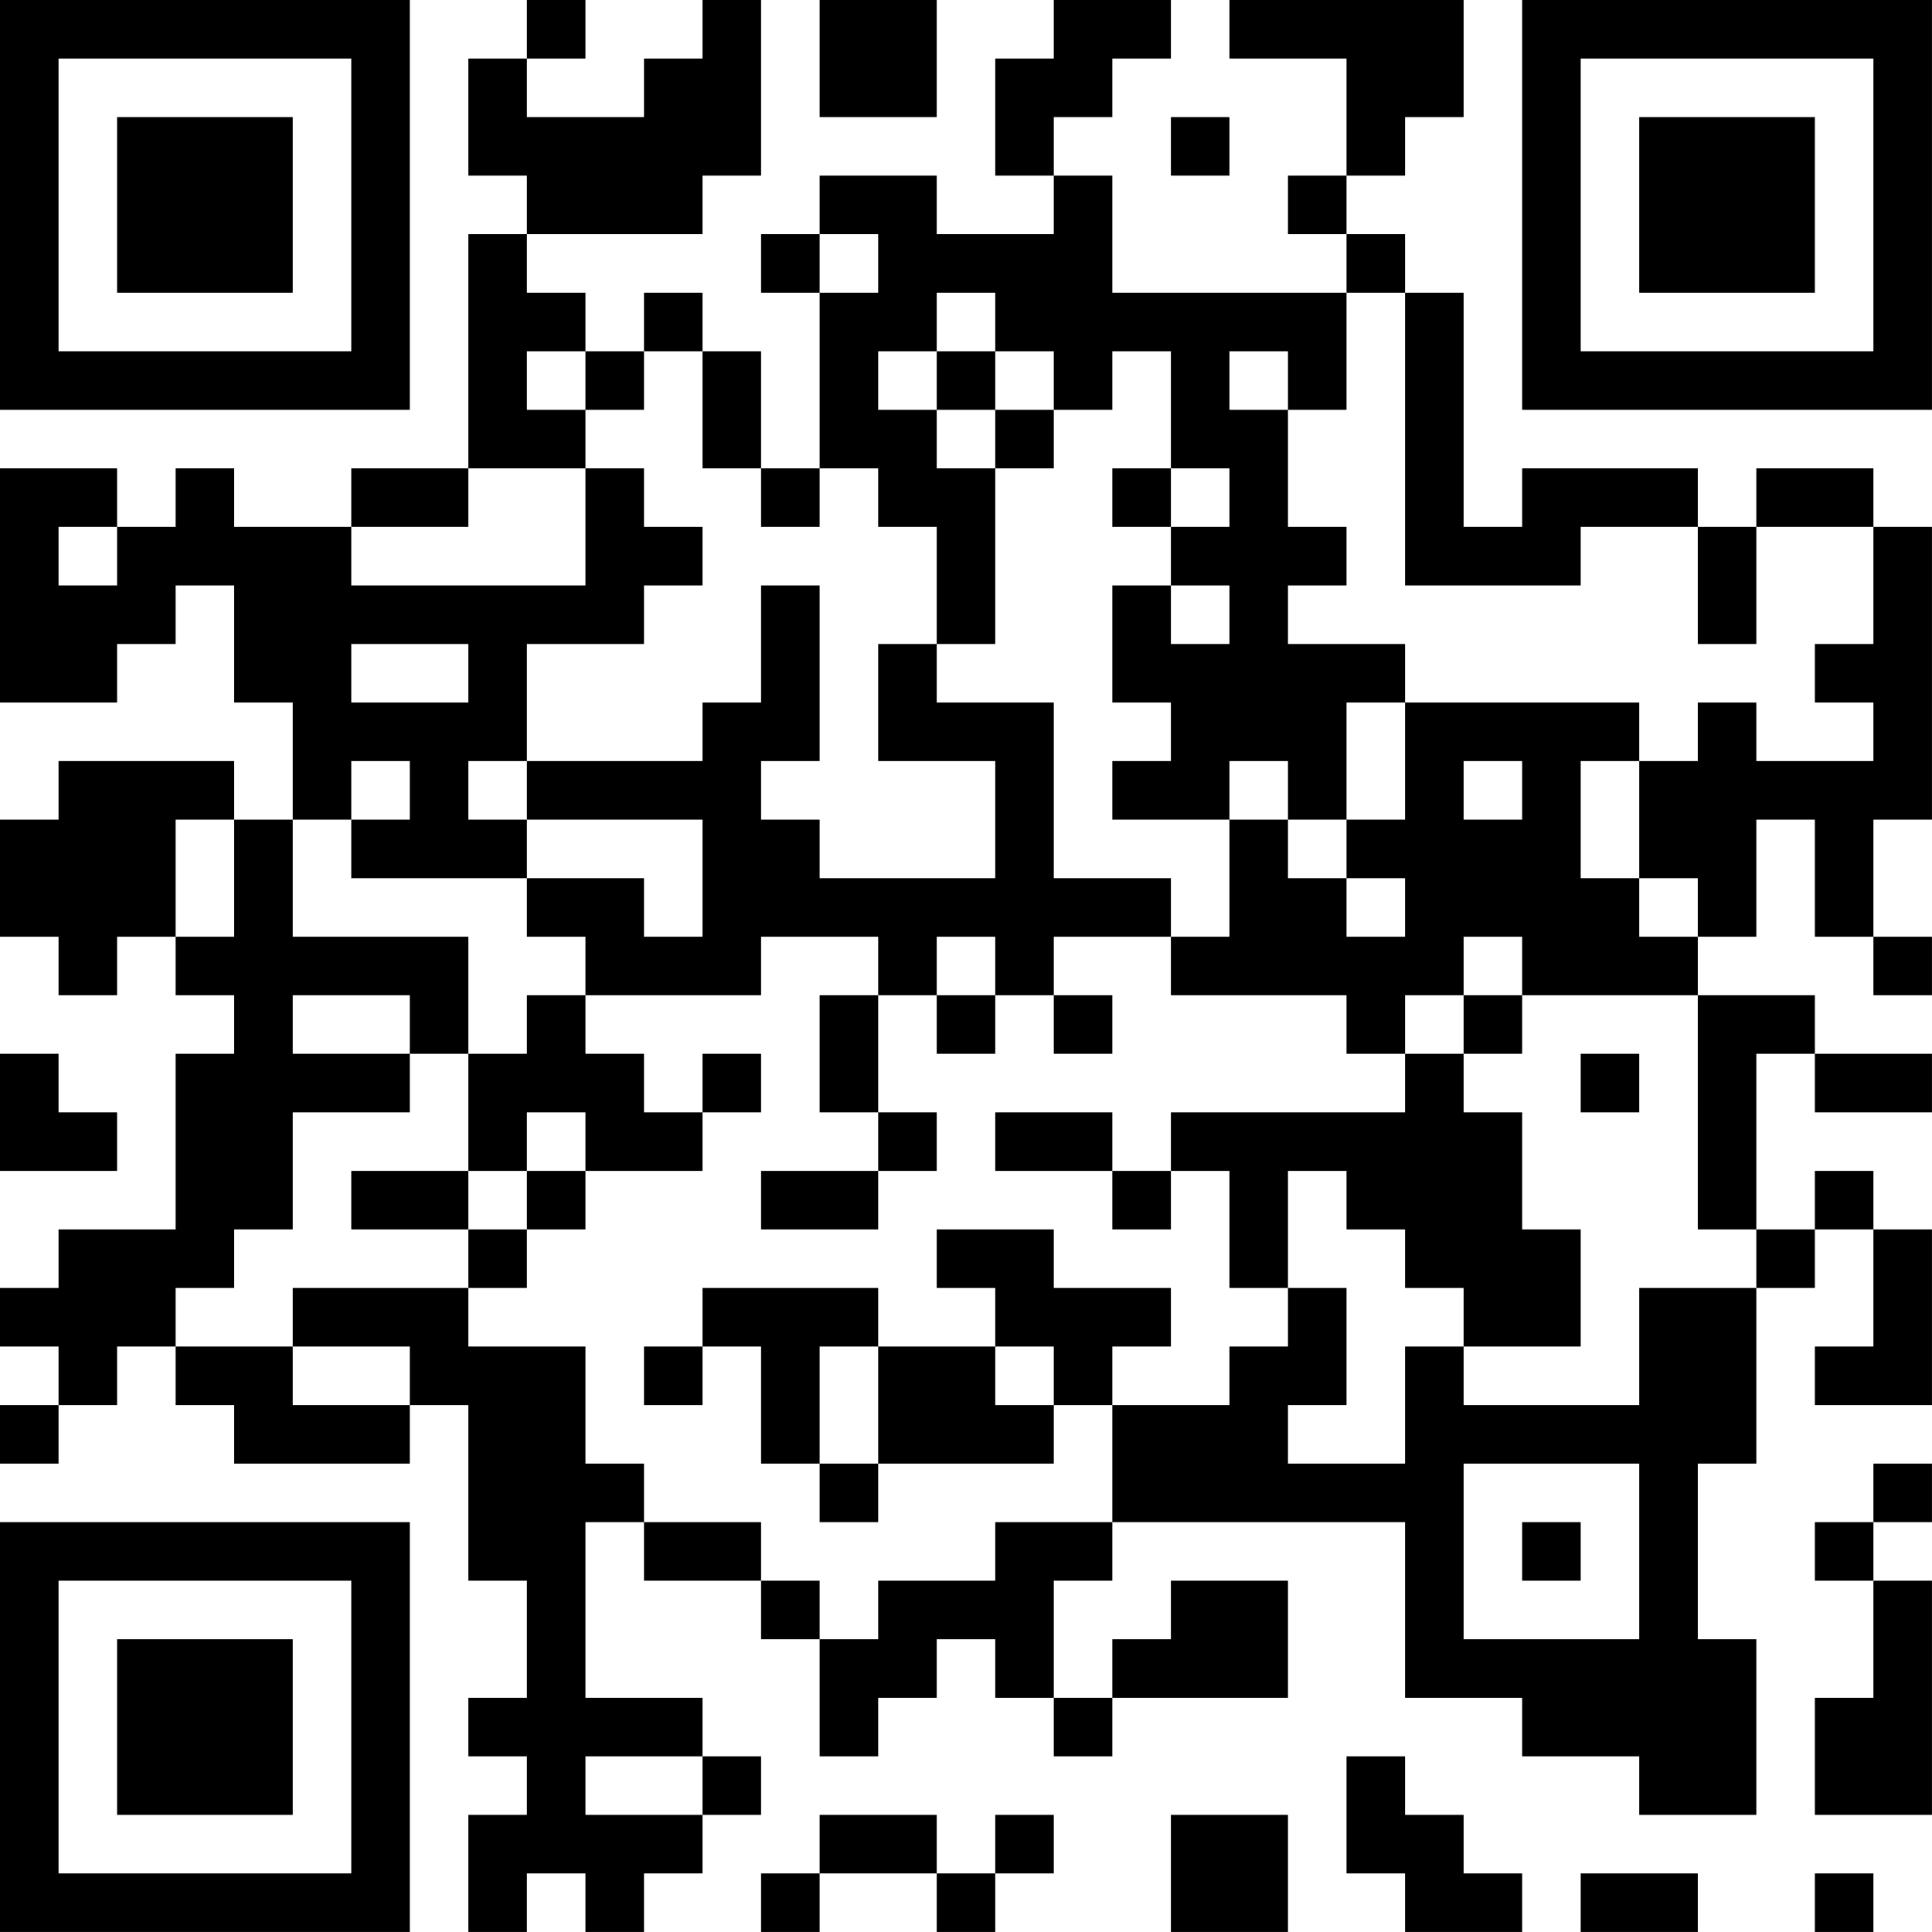 <?xml version="1.0" encoding="UTF-8"?>
<svg xmlns="http://www.w3.org/2000/svg" version="1.1" width="400" height="400" viewBox="0 0 400 400"><rect x="0" y="0" width="400" height="400" fill="#ffffff"/><g transform="scale(12.121)"><g transform="translate(0,0)"><path fill-rule="evenodd" d="M9 0L9 1L8 1L8 3L9 3L9 4L8 4L8 8L6 8L6 9L4 9L4 8L3 8L3 9L2 9L2 8L0 8L0 12L2 12L2 11L3 11L3 10L4 10L4 12L5 12L5 14L4 14L4 13L1 13L1 14L0 14L0 16L1 16L1 17L2 17L2 16L3 16L3 17L4 17L4 18L3 18L3 21L1 21L1 22L0 22L0 23L1 23L1 24L0 24L0 25L1 25L1 24L2 24L2 23L3 23L3 24L4 24L4 25L7 25L7 24L8 24L8 27L9 27L9 29L8 29L8 30L9 30L9 31L8 31L8 33L9 33L9 32L10 32L10 33L11 33L11 32L12 32L12 31L13 31L13 30L12 30L12 29L10 29L10 26L11 26L11 27L13 27L13 28L14 28L14 30L15 30L15 29L16 29L16 28L17 28L17 29L18 29L18 30L19 30L19 29L22 29L22 27L20 27L20 28L19 28L19 29L18 29L18 27L19 27L19 26L24 26L24 29L26 29L26 30L28 30L28 31L30 31L30 28L29 28L29 25L30 25L30 22L31 22L31 21L32 21L32 23L31 23L31 24L33 24L33 21L32 21L32 20L31 20L31 21L30 21L30 18L31 18L31 19L33 19L33 18L31 18L31 17L29 17L29 16L30 16L30 14L31 14L31 16L32 16L32 17L33 17L33 16L32 16L32 14L33 14L33 9L32 9L32 8L30 8L30 9L29 9L29 8L26 8L26 9L25 9L25 5L24 5L24 4L23 4L23 3L24 3L24 2L25 2L25 0L21 0L21 1L23 1L23 3L22 3L22 4L23 4L23 5L19 5L19 3L18 3L18 2L19 2L19 1L20 1L20 0L18 0L18 1L17 1L17 3L18 3L18 4L16 4L16 3L14 3L14 4L13 4L13 5L14 5L14 8L13 8L13 6L12 6L12 5L11 5L11 6L10 6L10 5L9 5L9 4L12 4L12 3L13 3L13 0L12 0L12 1L11 1L11 2L9 2L9 1L10 1L10 0ZM14 0L14 2L16 2L16 0ZM20 2L20 3L21 3L21 2ZM14 4L14 5L15 5L15 4ZM16 5L16 6L15 6L15 7L16 7L16 8L17 8L17 11L16 11L16 9L15 9L15 8L14 8L14 9L13 9L13 8L12 8L12 6L11 6L11 7L10 7L10 6L9 6L9 7L10 7L10 8L8 8L8 9L6 9L6 10L10 10L10 8L11 8L11 9L12 9L12 10L11 10L11 11L9 11L9 13L8 13L8 14L9 14L9 15L6 15L6 14L7 14L7 13L6 13L6 14L5 14L5 16L8 16L8 18L7 18L7 17L5 17L5 18L7 18L7 19L5 19L5 21L4 21L4 22L3 22L3 23L5 23L5 24L7 24L7 23L5 23L5 22L8 22L8 23L10 23L10 25L11 25L11 26L13 26L13 27L14 27L14 28L15 28L15 27L17 27L17 26L19 26L19 24L21 24L21 23L22 23L22 22L23 22L23 24L22 24L22 25L24 25L24 23L25 23L25 24L28 24L28 22L30 22L30 21L29 21L29 17L26 17L26 16L25 16L25 17L24 17L24 18L23 18L23 17L20 17L20 16L21 16L21 14L22 14L22 15L23 15L23 16L24 16L24 15L23 15L23 14L24 14L24 12L28 12L28 13L27 13L27 15L28 15L28 16L29 16L29 15L28 15L28 13L29 13L29 12L30 12L30 13L32 13L32 12L31 12L31 11L32 11L32 9L30 9L30 11L29 11L29 9L27 9L27 10L24 10L24 5L23 5L23 7L22 7L22 6L21 6L21 7L22 7L22 9L23 9L23 10L22 10L22 11L24 11L24 12L23 12L23 14L22 14L22 13L21 13L21 14L19 14L19 13L20 13L20 12L19 12L19 10L20 10L20 11L21 11L21 10L20 10L20 9L21 9L21 8L20 8L20 6L19 6L19 7L18 7L18 6L17 6L17 5ZM16 6L16 7L17 7L17 8L18 8L18 7L17 7L17 6ZM19 8L19 9L20 9L20 8ZM1 9L1 10L2 10L2 9ZM13 10L13 12L12 12L12 13L9 13L9 14L12 14L12 16L11 16L11 15L9 15L9 16L10 16L10 17L9 17L9 18L8 18L8 20L6 20L6 21L8 21L8 22L9 22L9 21L10 21L10 20L12 20L12 19L13 19L13 18L12 18L12 19L11 19L11 18L10 18L10 17L13 17L13 16L15 16L15 17L14 17L14 19L15 19L15 20L13 20L13 21L15 21L15 20L16 20L16 19L15 19L15 17L16 17L16 18L17 18L17 17L18 17L18 18L19 18L19 17L18 17L18 16L20 16L20 15L18 15L18 12L16 12L16 11L15 11L15 13L17 13L17 15L14 15L14 14L13 14L13 13L14 13L14 10ZM6 11L6 12L8 12L8 11ZM25 13L25 14L26 14L26 13ZM3 14L3 16L4 16L4 14ZM16 16L16 17L17 17L17 16ZM25 17L25 18L24 18L24 19L20 19L20 20L19 20L19 19L17 19L17 20L19 20L19 21L20 21L20 20L21 20L21 22L22 22L22 20L23 20L23 21L24 21L24 22L25 22L25 23L27 23L27 21L26 21L26 19L25 19L25 18L26 18L26 17ZM0 18L0 20L2 20L2 19L1 19L1 18ZM27 18L27 19L28 19L28 18ZM9 19L9 20L8 20L8 21L9 21L9 20L10 20L10 19ZM16 21L16 22L17 22L17 23L15 23L15 22L12 22L12 23L11 23L11 24L12 24L12 23L13 23L13 25L14 25L14 26L15 26L15 25L18 25L18 24L19 24L19 23L20 23L20 22L18 22L18 21ZM14 23L14 25L15 25L15 23ZM17 23L17 24L18 24L18 23ZM25 25L25 28L28 28L28 25ZM32 25L32 26L31 26L31 27L32 27L32 29L31 29L31 31L33 31L33 27L32 27L32 26L33 26L33 25ZM26 26L26 27L27 27L27 26ZM10 30L10 31L12 31L12 30ZM23 30L23 32L24 32L24 33L26 33L26 32L25 32L25 31L24 31L24 30ZM14 31L14 32L13 32L13 33L14 33L14 32L16 32L16 33L17 33L17 32L18 32L18 31L17 31L17 32L16 32L16 31ZM20 31L20 33L22 33L22 31ZM27 32L27 33L29 33L29 32ZM31 32L31 33L32 33L32 32ZM0 0L0 7L7 7L7 0ZM1 1L1 6L6 6L6 1ZM2 2L2 5L5 5L5 2ZM26 0L26 7L33 7L33 0ZM27 1L27 6L32 6L32 1ZM28 2L28 5L31 5L31 2ZM0 26L0 33L7 33L7 26ZM1 27L1 32L6 32L6 27ZM2 28L2 31L5 31L5 28Z" fill="#000000"/></g></g></svg>
